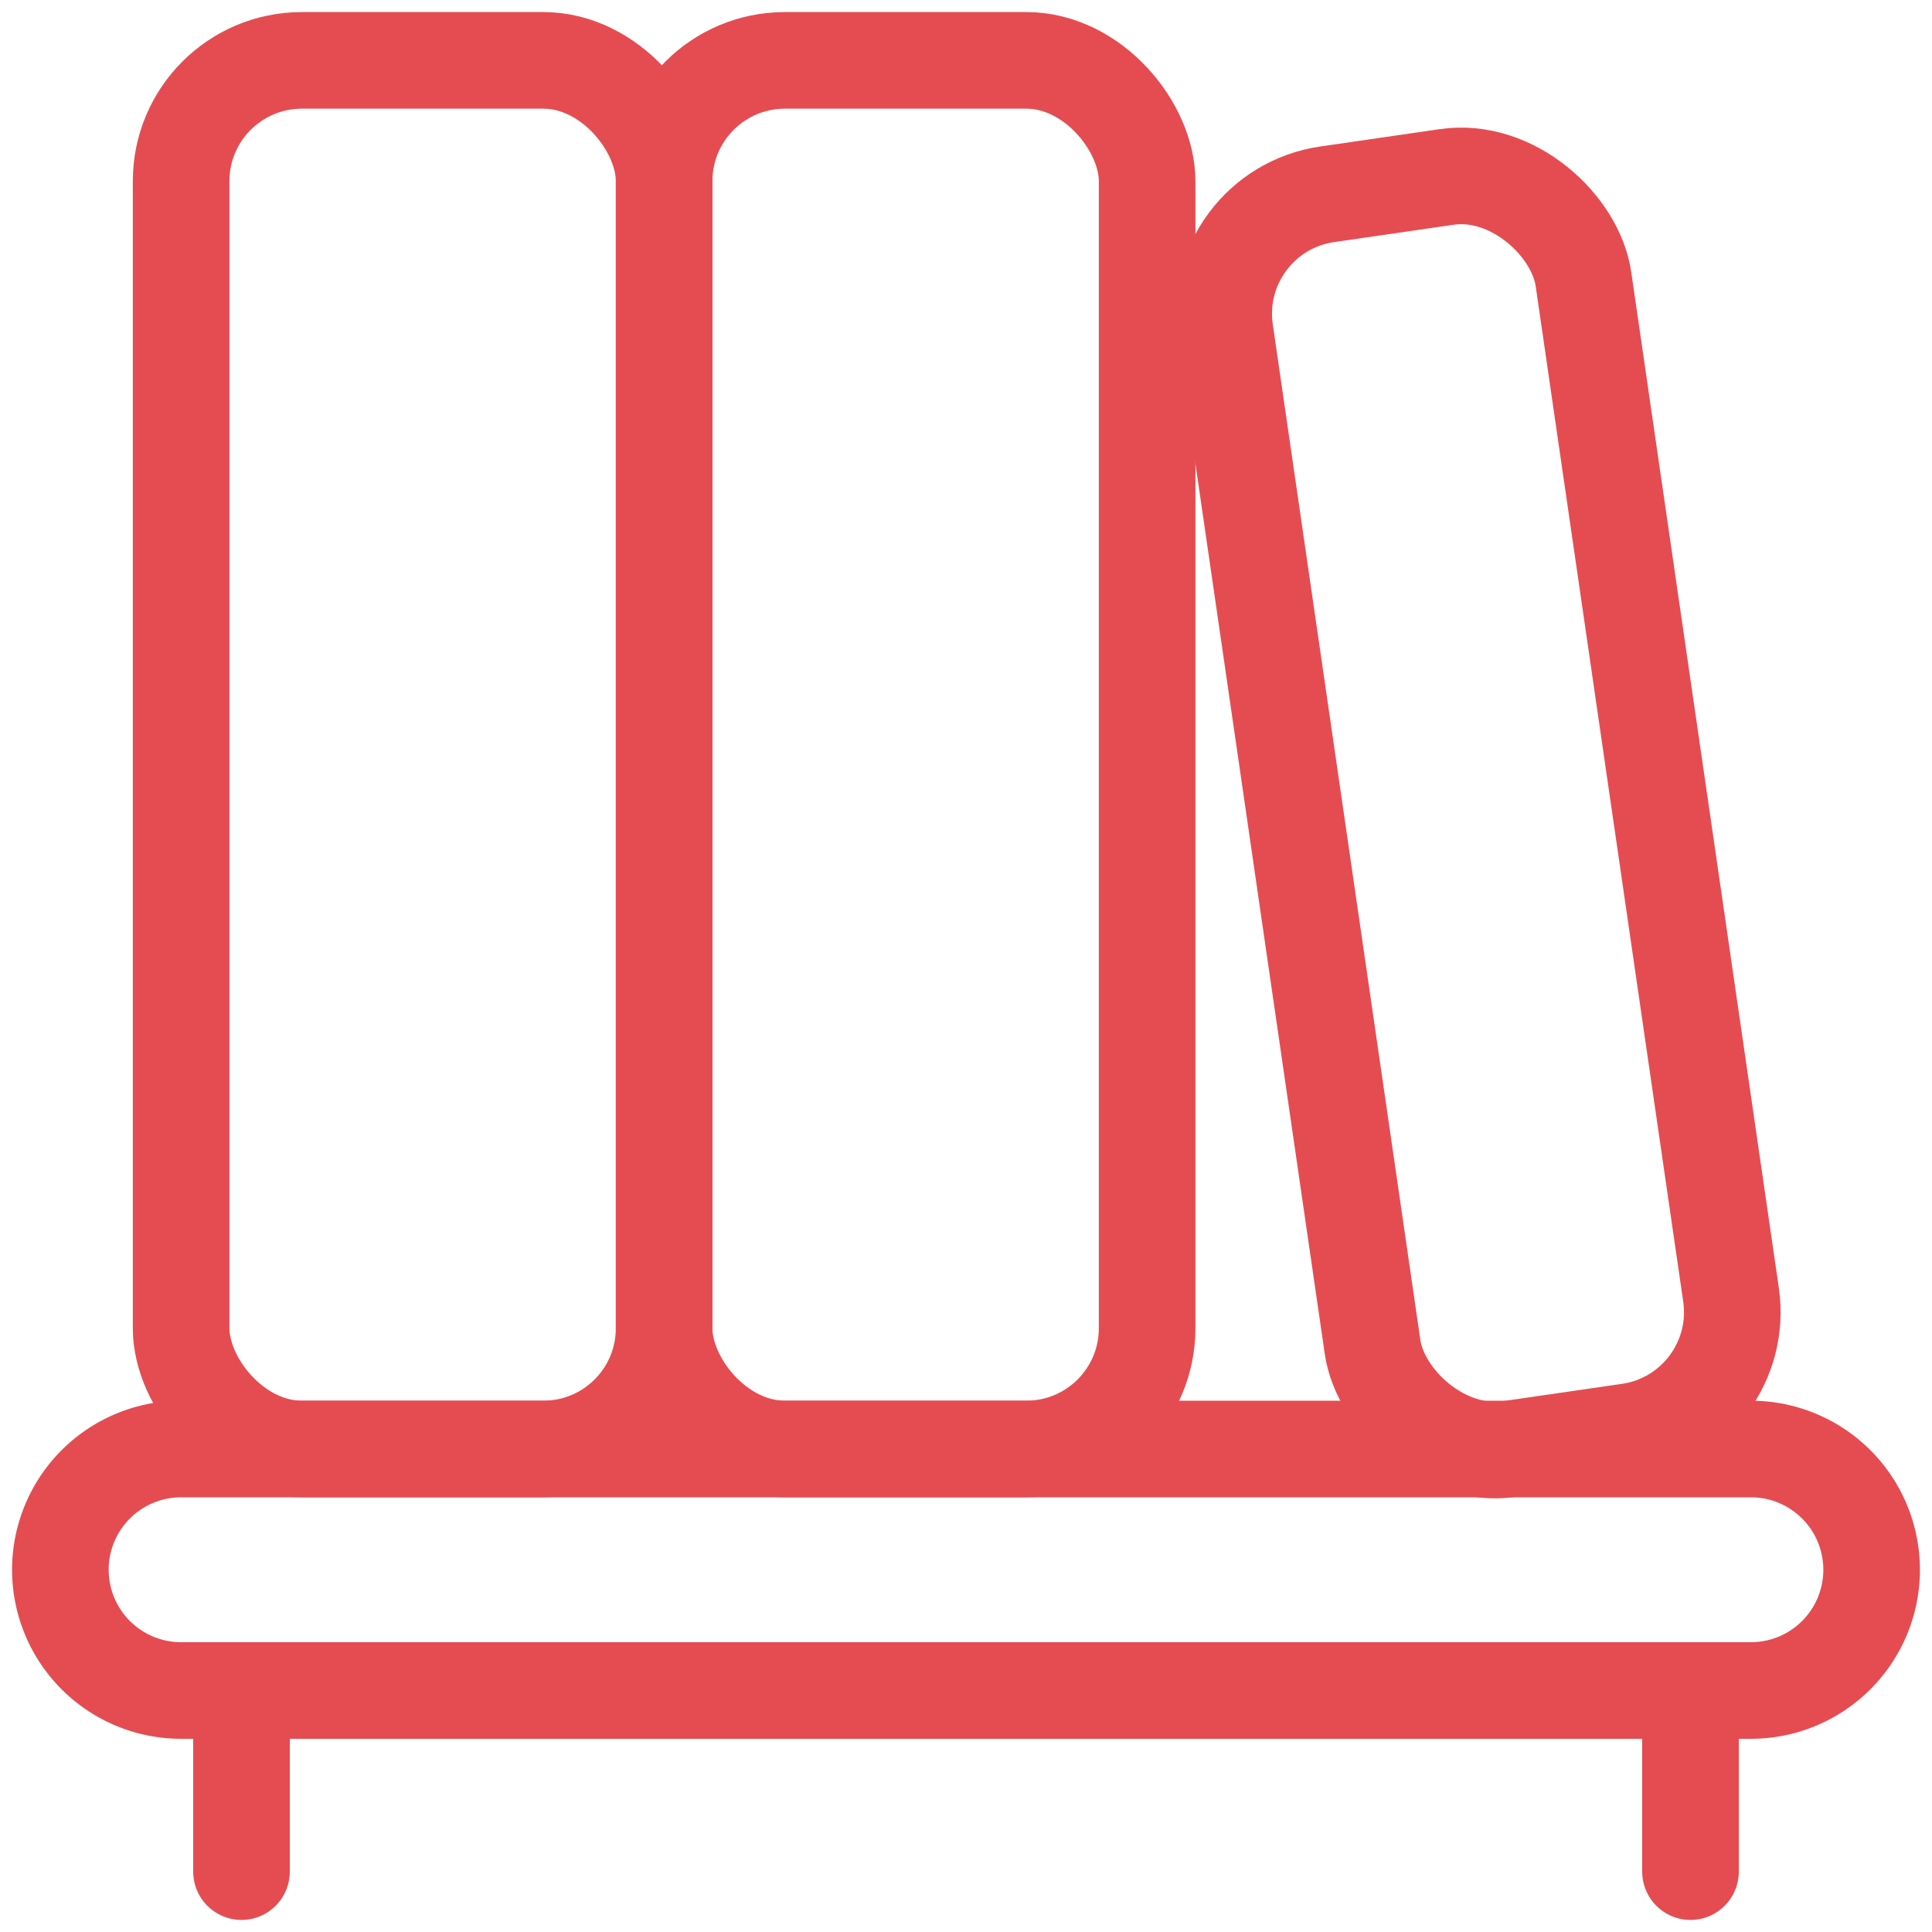 <?xml version="1.0" ?><svg xmlns="http://www.w3.org/2000/svg" viewBox="0 0 24 24"><defs><style>.a{stroke-width:1.2;stroke:#E54C51;;fill:none;;stroke-linecap:round;stroke-linejoin:round;;}</style></defs><rect class="a" x="2.25" y="0.75" width="6" height="17.25" rx="1.5" ry="1.5"/><rect class="a" x="8.25" y="0.75" width="6" height="17.25" rx="1.5" ry="1.5"/><rect class="a" x="16.11" y="2.224" width="4.5" height="15.75" rx="1.5" ry="1.5" transform="translate(-1.261 2.745) rotate(-8.267)"/><path class="a" d="M.75,19.5A1.5,1.5,0,0,0,2.25,21h19.5a1.5,1.5,0,0,0,0-3H2.25A1.5,1.5,0,0,0,.75,19.5Z"/><line class="a" x1="3" y1="21" x2="3" y2="23.25"/><line class="a" x1="21" y1="21" x2="21" y2="23.25"/></svg>